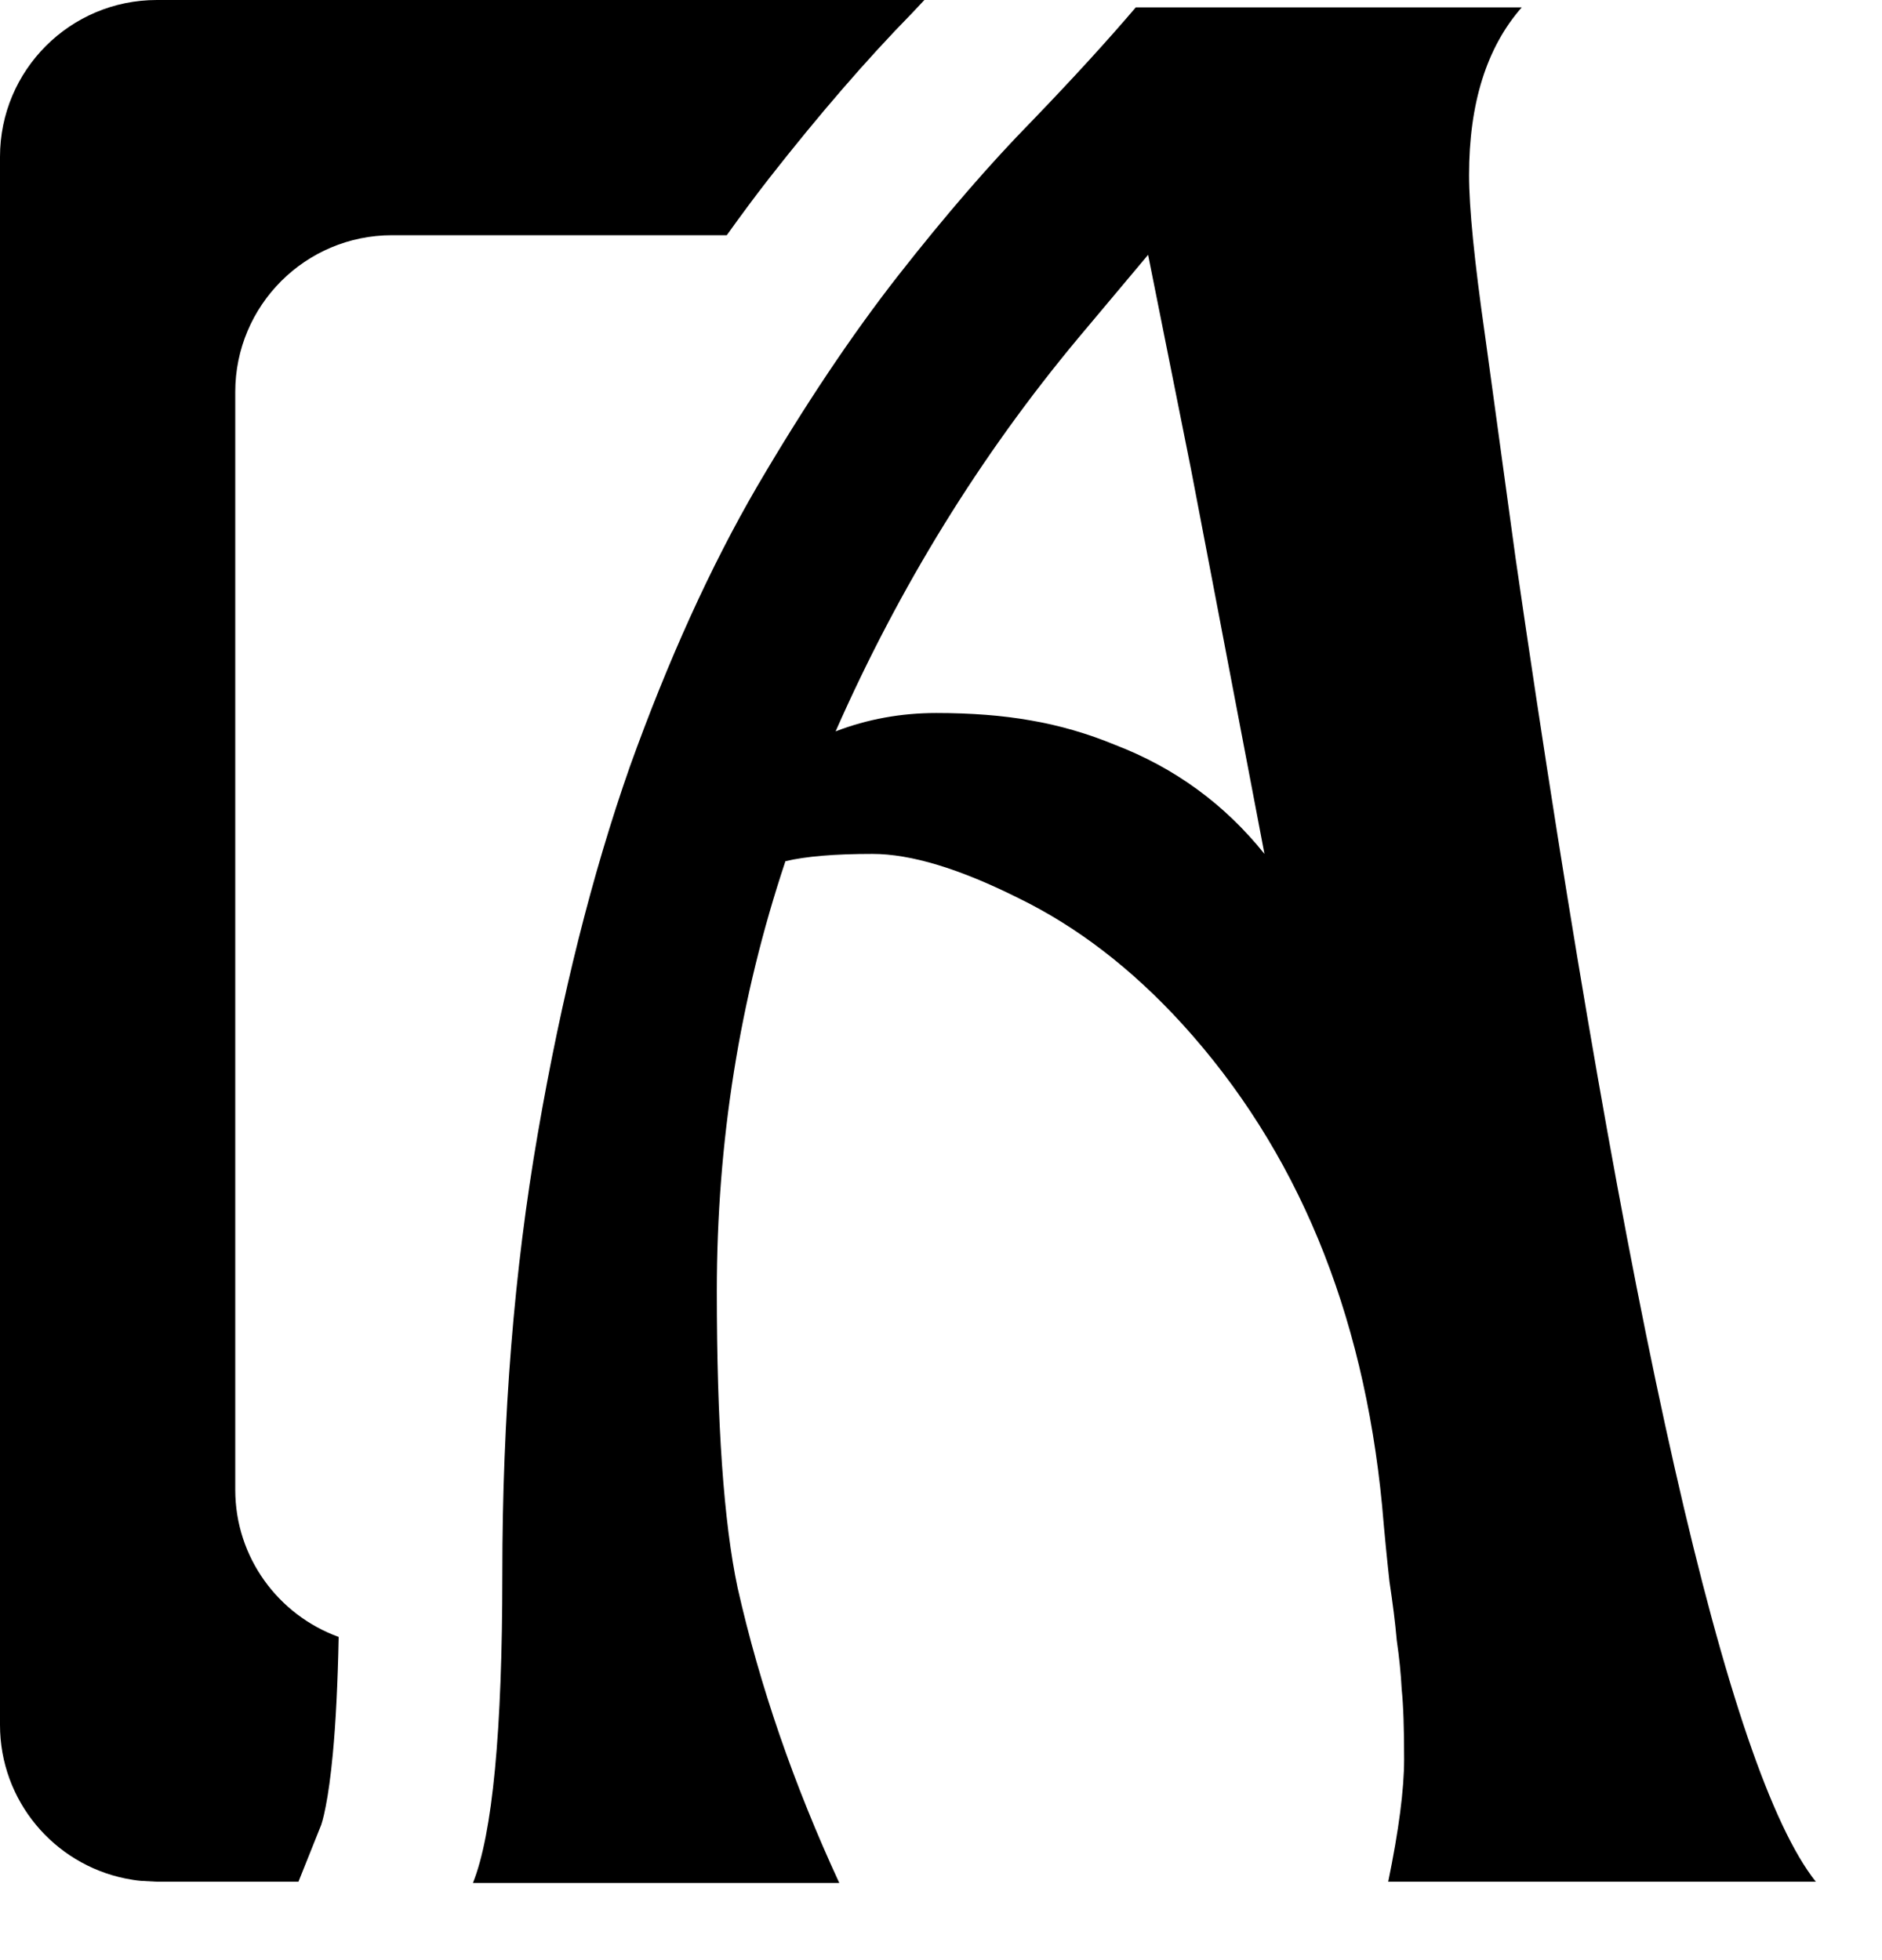 <svg width="24" height="25" viewBox="0 0 24 25" fill="none" xmlns="http://www.w3.org/2000/svg">
<path d="M17.703 24C17.838 23.344 17.906 22.823 17.906 22.438C17.906 22.042 17.896 21.745 17.875 21.547C17.865 21.349 17.844 21.141 17.812 20.922C17.792 20.693 17.76 20.443 17.719 20.172C17.688 19.891 17.656 19.568 17.625 19.203C17.385 16.713 16.537 14.667 15.078 13.062C14.432 12.354 13.734 11.818 12.984 11.453C12.234 11.078 11.615 10.891 11.125 10.891C10.646 10.891 10.276 10.922 10.016 10.984C9.432 12.734 9.141 14.562 9.141 16.469C9.141 18.156 9.229 19.417 9.406 20.25C9.688 21.5 10.12 22.755 10.703 24.016H6.031C6.281 23.391 6.406 22.078 6.406 20.078C6.406 18.068 6.557 16.193 6.859 14.453C7.161 12.703 7.552 11.146 8.031 9.781C8.521 8.417 9.062 7.224 9.656 6.203C10.26 5.172 10.859 4.276 11.453 3.516C12.057 2.745 12.625 2.089 13.156 1.547C13.688 0.995 14.13 0.51 14.484 0.094H19.406C18.958 0.604 18.734 1.318 18.734 2.234C18.734 2.651 18.802 3.333 18.938 4.281L19.328 7.125C20.755 16.958 22.031 22.583 23.156 24H17.703ZM10.656 9.328C11.062 9.172 11.49 9.094 11.938 9.094C12.385 9.094 12.787 9.125 13.141 9.188C13.505 9.25 13.865 9.354 14.219 9.5C14.979 9.792 15.615 10.255 16.125 10.891C15.615 8.214 15.302 6.578 15.188 5.984L14.641 3.25L13.75 4.312C12.5 5.812 11.469 7.484 10.656 9.328Z" fill="black"/>
<path d="M11.788 0L11.638 0.16C11.046 0.764 10.434 1.475 9.802 2.282L9.8 2.285C9.621 2.514 9.445 2.753 9.268 3H5C3.895 3 3 3.895 3 5V19C3 19.865 3.55 20.599 4.319 20.878C4.307 21.474 4.282 21.971 4.244 22.373C4.217 22.657 4.186 22.876 4.154 23.038C4.123 23.201 4.098 23.268 4.097 23.273L3.806 24H2L1.796 23.989C1.729 23.983 1.663 23.972 1.599 23.959C0.686 23.773 2.82027e-08 22.967 0 22V2C0 0.895 0.895 5.63723e-08 2 0H11.788Z" fill="black"/>
</svg>
